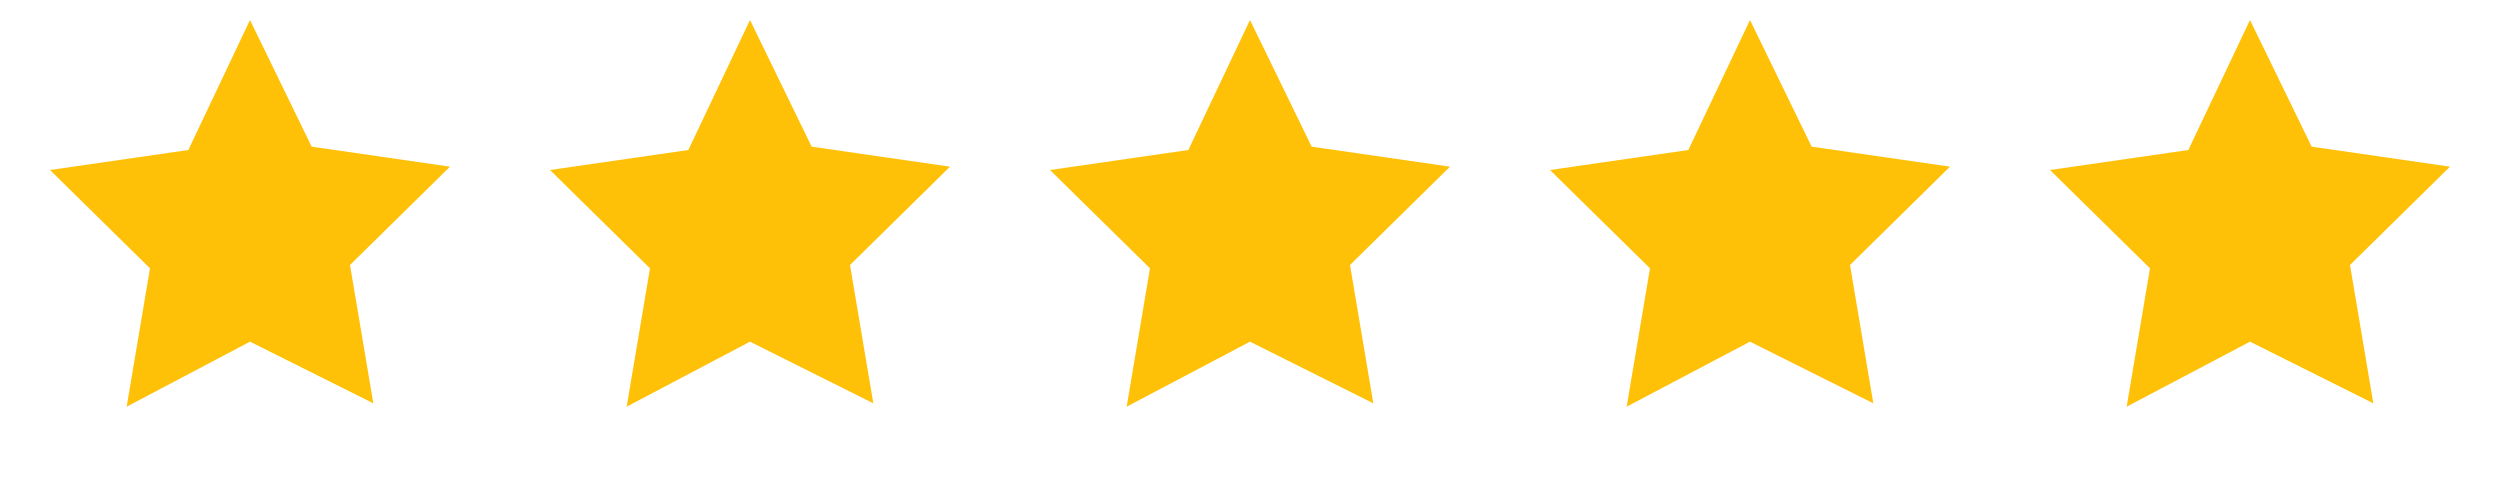 <svg xmlns="http://www.w3.org/2000/svg" width="150" height="30" viewBox="0 0 150 30" aria-label="5 star rating"><title>5 Star Rating</title><g fill="#FFC107"><path d="M15 1.2l3.7 7.6 8.3 1.2-6 5.9 1.4 8.3L15 20.5l-7.4 3.9 1.4-8.3-6-5.9 8.3-1.2L15 1.2z"></path><use href="#s" x="30"></use><use href="#s" x="60"></use><use href="#s" x="90"></use><use href="#s" x="120"></use></g><defs><path id="s" d="M15 1.2l3.7 7.6 8.3 1.2-6 5.9 1.4 8.3L15 20.5l-7.4 3.9 1.4-8.3-6-5.9 8.3-1.2L15 1.2z"></path></defs></svg>